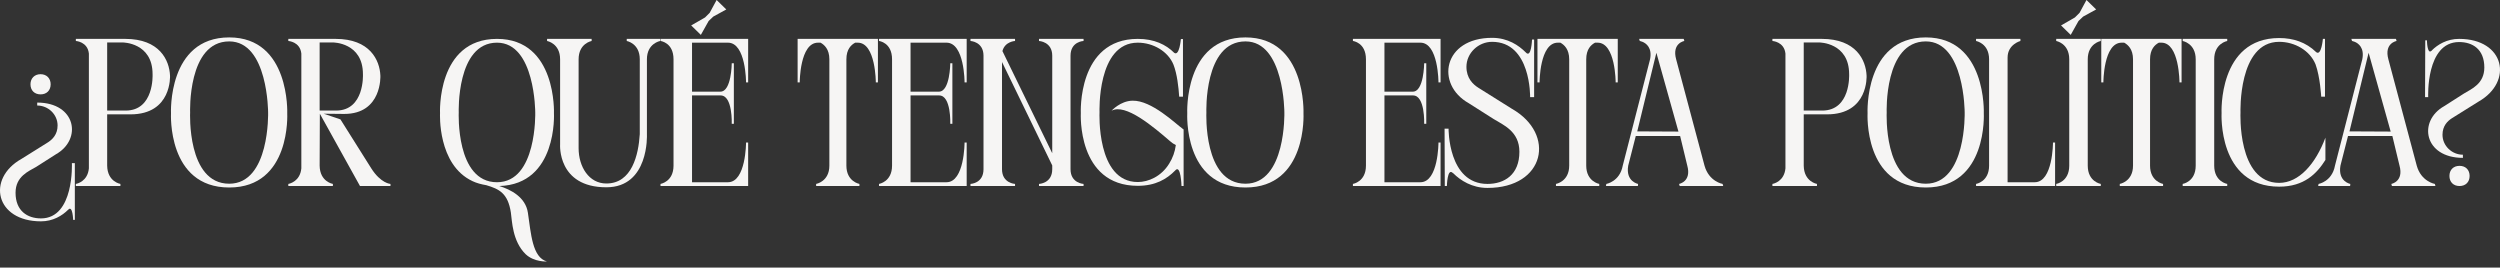 <?xml version="1.0" encoding="utf-8"?>
<svg xmlns="http://www.w3.org/2000/svg" fill="none" height="100%" overflow="visible" preserveAspectRatio="none" style="display: block;" viewBox="0 0 327 35" width="100%">
<rect x="0" y="0" width="327" height="35" fill="#333333" stroke="none"/>
<g id="POR QU TENGO ESTA POLTICA?">
<path d="M2.804 20.786L6.323 18.586C6.846 18.229 7.533 17.596 7.533 16.414C7.533 14.957 6.296 13.802 4.866 13.802V13.417C9.953 13.417 10.777 18.229 7.313 20.181L4.729 21.83C3.739 22.408 2.034 23.068 2.034 25.212C2.034 27.604 3.601 28.567 5.361 28.567C9.733 28.567 9.403 21.335 9.403 21.335H9.788V28.759H9.568C9.568 28.759 9.513 26.889 8.963 27.384V27.412C8.963 27.412 8.935 27.439 8.908 27.439C8.138 28.209 6.928 28.951 5.361 28.951C-0.605 28.951 -1.787 23.37 2.804 20.786ZM6.626 11.025C6.626 11.822 6.103 12.345 5.306 12.345C4.509 12.345 3.986 11.822 3.986 11.025C3.986 10.255 4.509 9.705 5.306 9.705C6.103 9.705 6.626 10.255 6.626 11.025Z" fill="#F6F5F4"/>
<path d="M22.239 9.898C22.239 9.898 22.514 14.957 17.07 14.957H14.018V21.665C14.045 23.782 15.75 24.057 15.75 24.057V24.332H9.921V24.057C10.086 24.03 11.461 23.727 11.626 22.023V7.011C11.461 5.444 9.921 5.361 9.921 5.361V5.086H16.382C20.864 5.086 22.156 7.863 22.239 9.898ZM16.437 14.462C20.177 14.462 19.957 9.76 19.957 9.76V9.705C19.957 5.554 16.052 5.554 16.052 5.554H14.018V14.462H16.218C16.272 14.462 16.355 14.462 16.437 14.462Z" fill="#F6F5F4"/>
<path d="M29.983 24.03C35.316 24.03 35.069 14.709 35.069 14.709C35.069 14.709 35.069 5.416 29.983 5.416C24.511 5.416 24.869 14.709 24.869 14.709C24.869 14.709 24.429 24.03 29.983 24.03ZM37.571 14.819C37.571 14.819 38.093 24.525 29.983 24.525C21.844 24.525 22.367 14.819 22.367 14.819C22.367 14.819 21.899 4.894 29.983 4.894C37.956 4.894 37.571 14.819 37.571 14.819Z" fill="#F6F5F4"/>
<path d="M49.754 9.898C49.754 9.898 50.002 14.902 45.025 14.902L42.331 14.874L44.531 15.617L48.545 21.995C49.809 24.002 51.074 24.057 51.074 24.057V24.332H47.087L41.836 14.874L41.809 21.665C41.836 23.782 43.541 24.057 43.541 24.057V24.332H37.712V24.057C37.877 24.03 39.252 23.727 39.416 22.023V7.011C39.252 5.444 37.712 5.361 37.712 5.361V5.086H43.898C48.38 5.086 49.672 7.863 49.754 9.898ZM43.953 14.462C47.692 14.462 47.472 9.76 47.472 9.76V9.705C47.472 5.554 43.568 5.554 43.568 5.554H41.809V14.462H43.953Z" fill="#F6F5F4"/>
<path d="M72.457 14.819C72.457 14.819 72.952 24.112 65.309 24.332C66.821 24.8 68.746 25.79 69.048 27.824C69.461 30.601 69.626 33.68 71.55 34.203C71.55 34.203 69.873 34.313 68.746 33.24C67.014 31.536 66.986 28.924 66.821 27.797C66.436 25.267 65.281 24.717 63.604 24.222C62.944 24.112 62.34 23.947 61.817 23.7C57.198 21.555 57.556 14.819 57.556 14.819C57.556 14.819 57.088 5.086 65.007 5.086C72.842 5.086 72.457 14.819 72.457 14.819ZM65.007 23.837C70.258 23.837 70.01 14.709 70.01 14.709C70.01 14.709 70.01 5.581 65.007 5.581C59.673 5.581 60.003 14.709 60.003 14.709C60.003 14.709 59.59 23.837 65.007 23.837Z" fill="#F6F5F4"/>
<path d="M79.311 24.497C72.877 24.497 73.262 18.889 73.262 18.889V7.753C73.262 5.664 71.558 5.361 71.558 5.361V5.086H77.386V5.361C77.386 5.361 75.682 5.664 75.682 7.753V19.383C75.682 21.803 77.029 24.002 79.311 24.002C82.665 24.002 83.518 20.236 83.683 17.541V7.753C83.683 5.664 81.978 5.361 81.978 5.361V5.086H86.35V5.361C86.35 5.361 84.617 5.664 84.617 7.753V17.624C84.617 17.624 84.92 24.497 79.311 24.497Z" fill="#F6F5F4"/>
<path d="M97.858 24.332H86.393V24.057C86.393 24.057 88.097 23.782 88.097 21.665V7.753C88.097 5.554 86.393 5.361 86.393 5.361V5.086H97.858V10.778H97.583C97.583 10.778 97.583 5.581 95.218 5.581H90.517V11.988H94.229C95.686 11.988 95.713 8.276 95.713 8.276H95.988V16.194H95.713C95.713 16.194 95.851 12.482 94.256 12.482H90.517V23.837H95.218C97.583 23.837 97.583 18.641 97.583 18.641H97.858V24.332ZM93.734 0L94.998 1.237L93.294 2.172L92.689 2.749L91.672 4.564L90.407 3.327L92.222 2.282L92.826 1.677L93.734 0Z" fill="#F6F5F4"/>
<path d="M106.749 24.332V24.057C106.749 24.057 108.481 23.755 108.481 21.665V7.753C108.481 6.434 107.821 5.856 107.326 5.581H106.996C104.604 5.581 104.604 10.778 104.604 10.778H104.329V5.086H114.832V10.778H114.557C114.557 10.778 114.557 5.581 112.193 5.581H111.863C111.34 5.856 110.708 6.434 110.708 7.753V21.665C110.708 23.755 112.413 24.057 112.413 24.057V24.332H106.749Z" fill="#F6F5F4"/>
<path d="M126.441 24.332H114.976V24.057C114.976 24.057 116.681 23.782 116.681 21.665V7.753C116.681 5.554 114.976 5.361 114.976 5.361V5.086H126.441V10.778H126.166C126.166 10.778 126.166 5.581 123.802 5.581H119.1V11.988H122.812C124.269 11.988 124.296 8.276 124.296 8.276H124.571V16.194H124.296C124.296 16.194 124.434 12.482 122.839 12.482H119.1V23.837H123.802C126.166 23.837 126.166 18.641 126.166 18.641H126.441V24.332Z" fill="#F6F5F4"/>
<path d="M140.025 7.286V22.133C140.025 23.975 141.73 24.057 141.73 24.057V24.332H135.901V24.057C135.901 24.057 137.633 24.002 137.633 22.133V21.638L131.062 8.111V22.133C131.062 23.975 132.767 24.057 132.767 24.057V24.332H126.938V24.057C126.938 24.057 128.643 24.002 128.643 22.133V7.286C128.643 5.444 126.938 5.361 126.938 5.361V5.086H132.767V5.361C132.767 5.361 131.447 5.416 131.117 6.681L137.633 20.043V7.286C137.633 5.444 135.901 5.361 135.901 5.361V5.086H141.73V5.361C141.73 5.361 140.025 5.416 140.025 7.286Z" fill="#F6F5F4"/>
<path d="M154.788 16.936L154.816 16.854V24.332H154.541C154.541 24.332 154.458 21.418 153.716 22.298C152.616 23.425 151.131 24.305 148.822 24.305C140.849 24.305 141.371 14.792 141.371 14.792C141.371 14.792 140.904 5.086 148.822 5.086C150.966 5.086 152.506 5.829 153.578 6.901C154.266 7.423 154.458 5.114 154.458 5.114H154.733V12.647H154.238C154.156 11.383 153.963 9.678 153.496 8.468C152.781 6.709 150.829 5.581 148.822 5.581C143.461 5.581 143.818 14.682 143.818 14.682C143.818 14.682 143.378 23.81 148.822 23.81C150.224 23.81 151.901 23.068 152.919 21.418C153.386 20.676 153.688 19.851 153.798 18.971C153.551 18.861 153.304 18.696 153.056 18.476C150.857 16.579 147.2 13.472 145.385 14.489C145.385 14.489 146.54 13.197 148.135 13.17C150.637 13.115 153.743 16.167 154.706 16.854C154.733 16.881 154.761 16.909 154.788 16.936Z" fill="#F6F5F4"/>
<path d="M162.908 24.03C168.242 24.03 167.995 14.709 167.995 14.709C167.995 14.709 167.995 5.416 162.908 5.416C157.437 5.416 157.795 14.709 157.795 14.709C157.795 14.709 157.355 24.03 162.908 24.03ZM170.497 14.819C170.497 14.819 171.019 24.525 162.908 24.525C154.77 24.525 155.293 14.819 155.293 14.819C155.293 14.819 154.825 4.894 162.908 4.894C170.882 4.894 170.497 14.819 170.497 14.819Z" fill="#F6F5F4"/>
<path d="M188.426 24.332H176.961V24.057C176.961 24.057 178.666 23.782 178.666 21.665V7.753C178.666 5.554 176.961 5.361 176.961 5.361V5.086H188.426V10.778H188.152C188.152 10.778 188.152 5.581 185.787 5.581H181.086V11.988H184.797C186.254 11.988 186.282 8.276 186.282 8.276H186.557V16.194H186.282C186.282 16.194 186.419 12.482 184.825 12.482H181.086V23.837H185.787C188.152 23.837 188.152 18.641 188.152 18.641H188.426V24.332Z" fill="#F6F5F4"/>
<path d="M193.349 11.465L197.776 14.242C203.55 17.541 202.093 24.58 194.559 24.58C192.552 24.58 191.04 23.617 190.078 22.655C190.05 22.655 190.023 22.628 189.995 22.6C189.308 21.968 189.253 24.332 189.253 24.332H188.978L188.95 16.826H189.473C189.473 16.826 189.39 24.057 194.559 24.057C196.759 24.057 198.738 22.875 198.738 19.851C198.738 17.156 196.594 16.331 195.357 15.562L192.112 13.5C187.713 11.025 188.758 4.949 195.164 4.949C197.226 4.949 198.656 5.939 199.563 6.846C200.305 7.698 200.388 5.169 200.388 5.169H200.663V12.702H200.14C200.14 12.702 200.278 5.471 195.164 5.471C193.377 5.471 191.81 6.929 191.81 8.743C191.81 10.228 192.662 11.025 193.349 11.465Z" fill="#F6F5F4"/>
<path d="M203.52 24.332V24.057C203.52 24.057 205.252 23.755 205.252 21.665V7.753C205.252 6.434 204.592 5.856 204.097 5.581H203.767C201.375 5.581 201.375 10.778 201.375 10.778H201.1V5.086H211.603V10.778H211.328C211.328 10.778 211.328 5.581 208.964 5.581H208.634C208.111 5.856 207.479 6.434 207.479 7.753V21.665C207.479 23.755 209.184 24.057 209.184 24.057V24.332H203.52Z" fill="#F6F5F4"/>
<path d="M214.152 17.184L219.541 17.211L216.654 6.901L214.152 17.184ZM210.055 24.332L210.11 24.057C210.11 24.057 211.87 23.755 212.255 21.665L215.829 7.753C216.132 6.241 215.307 5.664 214.839 5.471C214.619 5.389 214.482 5.361 214.482 5.361L214.399 5.086H220.228L220.311 5.361C220.311 5.361 218.661 5.636 219.238 7.753L222.95 21.665C223.528 23.755 225.315 24.057 225.315 24.057L225.397 24.332H219.706L219.623 24.057C219.623 24.057 221.273 23.755 220.696 21.665L219.761 17.789H213.96L212.97 21.665C212.612 23.755 214.262 24.057 214.262 24.057L214.234 24.332H210.055Z" fill="#F6F5F4"/>
<path d="M244.149 9.898C244.149 9.898 244.424 14.957 238.98 14.957H235.928V21.665C235.956 23.782 237.66 24.057 237.66 24.057V24.332H231.832V24.057C231.997 24.03 233.371 23.727 233.536 22.023V7.011C233.371 5.444 231.832 5.361 231.832 5.361V5.086H238.293C242.774 5.086 244.067 7.863 244.149 9.898ZM238.348 14.462C242.087 14.462 241.867 9.76 241.867 9.76V9.705C241.867 5.554 237.963 5.554 237.963 5.554H235.928V14.462H238.128C238.183 14.462 238.265 14.462 238.348 14.462Z" fill="#F6F5F4"/>
<path d="M251.893 24.03C257.227 24.03 256.979 14.709 256.979 14.709C256.979 14.709 256.979 5.416 251.893 5.416C246.422 5.416 246.779 14.709 246.779 14.709C246.779 14.709 246.339 24.03 251.893 24.03ZM259.481 14.819C259.481 14.819 260.004 24.525 251.893 24.525C243.755 24.525 244.277 14.819 244.277 14.819C244.277 14.819 243.81 4.894 251.893 4.894C259.866 4.894 259.481 14.819 259.481 14.819Z" fill="#F6F5F4"/>
<path d="M268.531 18.641H268.806V24.332H258.468V24.057C258.468 24.057 260.173 23.782 260.173 21.665V7.753C260.173 5.664 258.468 5.361 258.468 5.361V5.086H264.27V5.361C264.27 5.361 262.592 5.801 262.592 7.533V23.837H266.139C268.531 23.837 268.531 18.641 268.531 18.641Z" fill="#F6F5F4"/>
<path d="M268.953 5.361V5.086H274.782V5.361C274.782 5.361 273.077 5.664 273.077 7.753V21.665C273.077 23.782 274.782 24.057 274.782 24.057V24.332H268.953V24.057C268.953 24.057 270.658 23.782 270.658 21.665V7.753C270.658 5.664 268.953 5.361 268.953 5.361ZM274.177 1.237L272.472 2.172L271.867 2.749L270.85 4.564L269.585 3.327L271.4 2.282L272.005 1.677L272.912 0L274.177 1.237Z" fill="#F6F5F4"/>
<path d="M277.267 24.332V24.057C277.267 24.057 278.999 23.755 278.999 21.665V7.753C278.999 6.434 278.339 5.856 277.844 5.581H277.514C275.122 5.581 275.122 10.778 275.122 10.778H274.847V5.086H285.35V10.778H285.075C285.075 10.778 285.075 5.581 282.711 5.581H282.381C281.858 5.856 281.226 6.434 281.226 7.753V21.665C281.226 23.755 282.93 24.057 282.93 24.057V24.332H277.267Z" fill="#F6F5F4"/>
<path d="M285.494 5.361V5.086H291.322V5.361C291.322 5.361 289.618 5.664 289.618 7.753V21.665C289.618 23.782 291.322 24.057 291.322 24.057V24.332H285.494V24.057C285.494 24.057 287.198 23.782 287.198 21.665V7.753C287.198 5.664 285.494 5.361 285.494 5.361Z" fill="#F6F5F4"/>
<path d="M302.872 8.413C302.13 6.599 300.15 5.471 298.116 5.471C292.727 5.471 293.057 14.709 293.057 14.709C293.057 14.709 292.617 23.92 298.116 23.92C300.7 23.92 302.872 21.445 304.164 18.009V20.923C303.037 22.71 301.387 24.415 298.116 24.415C290.06 24.415 290.582 14.792 290.582 14.792C290.582 14.792 290.115 4.976 298.116 4.976C299.958 4.976 301.635 5.526 302.955 6.819C303.642 7.368 303.834 5.086 303.834 5.086H304.109V12.647H303.614C303.614 12.647 303.477 10.063 302.872 8.413Z" fill="#F6F5F4"/>
<path d="M307.312 17.184L312.701 17.211L309.814 6.901L307.312 17.184ZM303.216 24.332L303.271 24.057C303.271 24.057 305.03 23.755 305.415 21.665L308.989 7.753C309.292 6.241 308.467 5.664 308 5.471C307.78 5.389 307.642 5.361 307.642 5.361L307.56 5.086H313.388L313.471 5.361C313.471 5.361 311.821 5.636 312.399 7.753L316.11 21.665C316.688 23.755 318.475 24.057 318.475 24.057L318.557 24.332H312.866L312.784 24.057C312.784 24.057 314.433 23.755 313.856 21.665L312.921 17.789H307.12L306.13 21.665C305.773 23.755 307.422 24.057 307.422 24.057L307.395 24.332H303.216Z" fill="#F6F5F4"/>
<path d="M324.208 13.28L320.688 15.479C320.138 15.837 319.479 16.469 319.479 17.624C319.479 19.081 320.716 20.236 322.146 20.236V20.648C317.059 20.648 316.234 15.837 319.699 13.885L322.283 12.235C323.273 11.63 324.95 10.97 324.95 8.826C324.95 6.434 323.41 5.499 321.651 5.499C317.279 5.499 317.609 12.702 317.609 12.702H317.197L317.224 5.279H317.444C317.444 5.279 317.472 7.148 318.021 6.654H318.049C318.049 6.626 318.076 6.626 318.076 6.599C318.846 5.829 320.056 5.086 321.651 5.086C327.617 5.086 328.772 10.668 324.208 13.28ZM320.386 23.013C320.386 22.215 320.908 21.693 321.706 21.693C322.503 21.693 323.025 22.215 323.025 23.013C323.025 23.81 322.503 24.332 321.706 24.332C320.908 24.332 320.386 23.81 320.386 23.013Z" fill="#F6F5F4"/>
</g>
</svg>